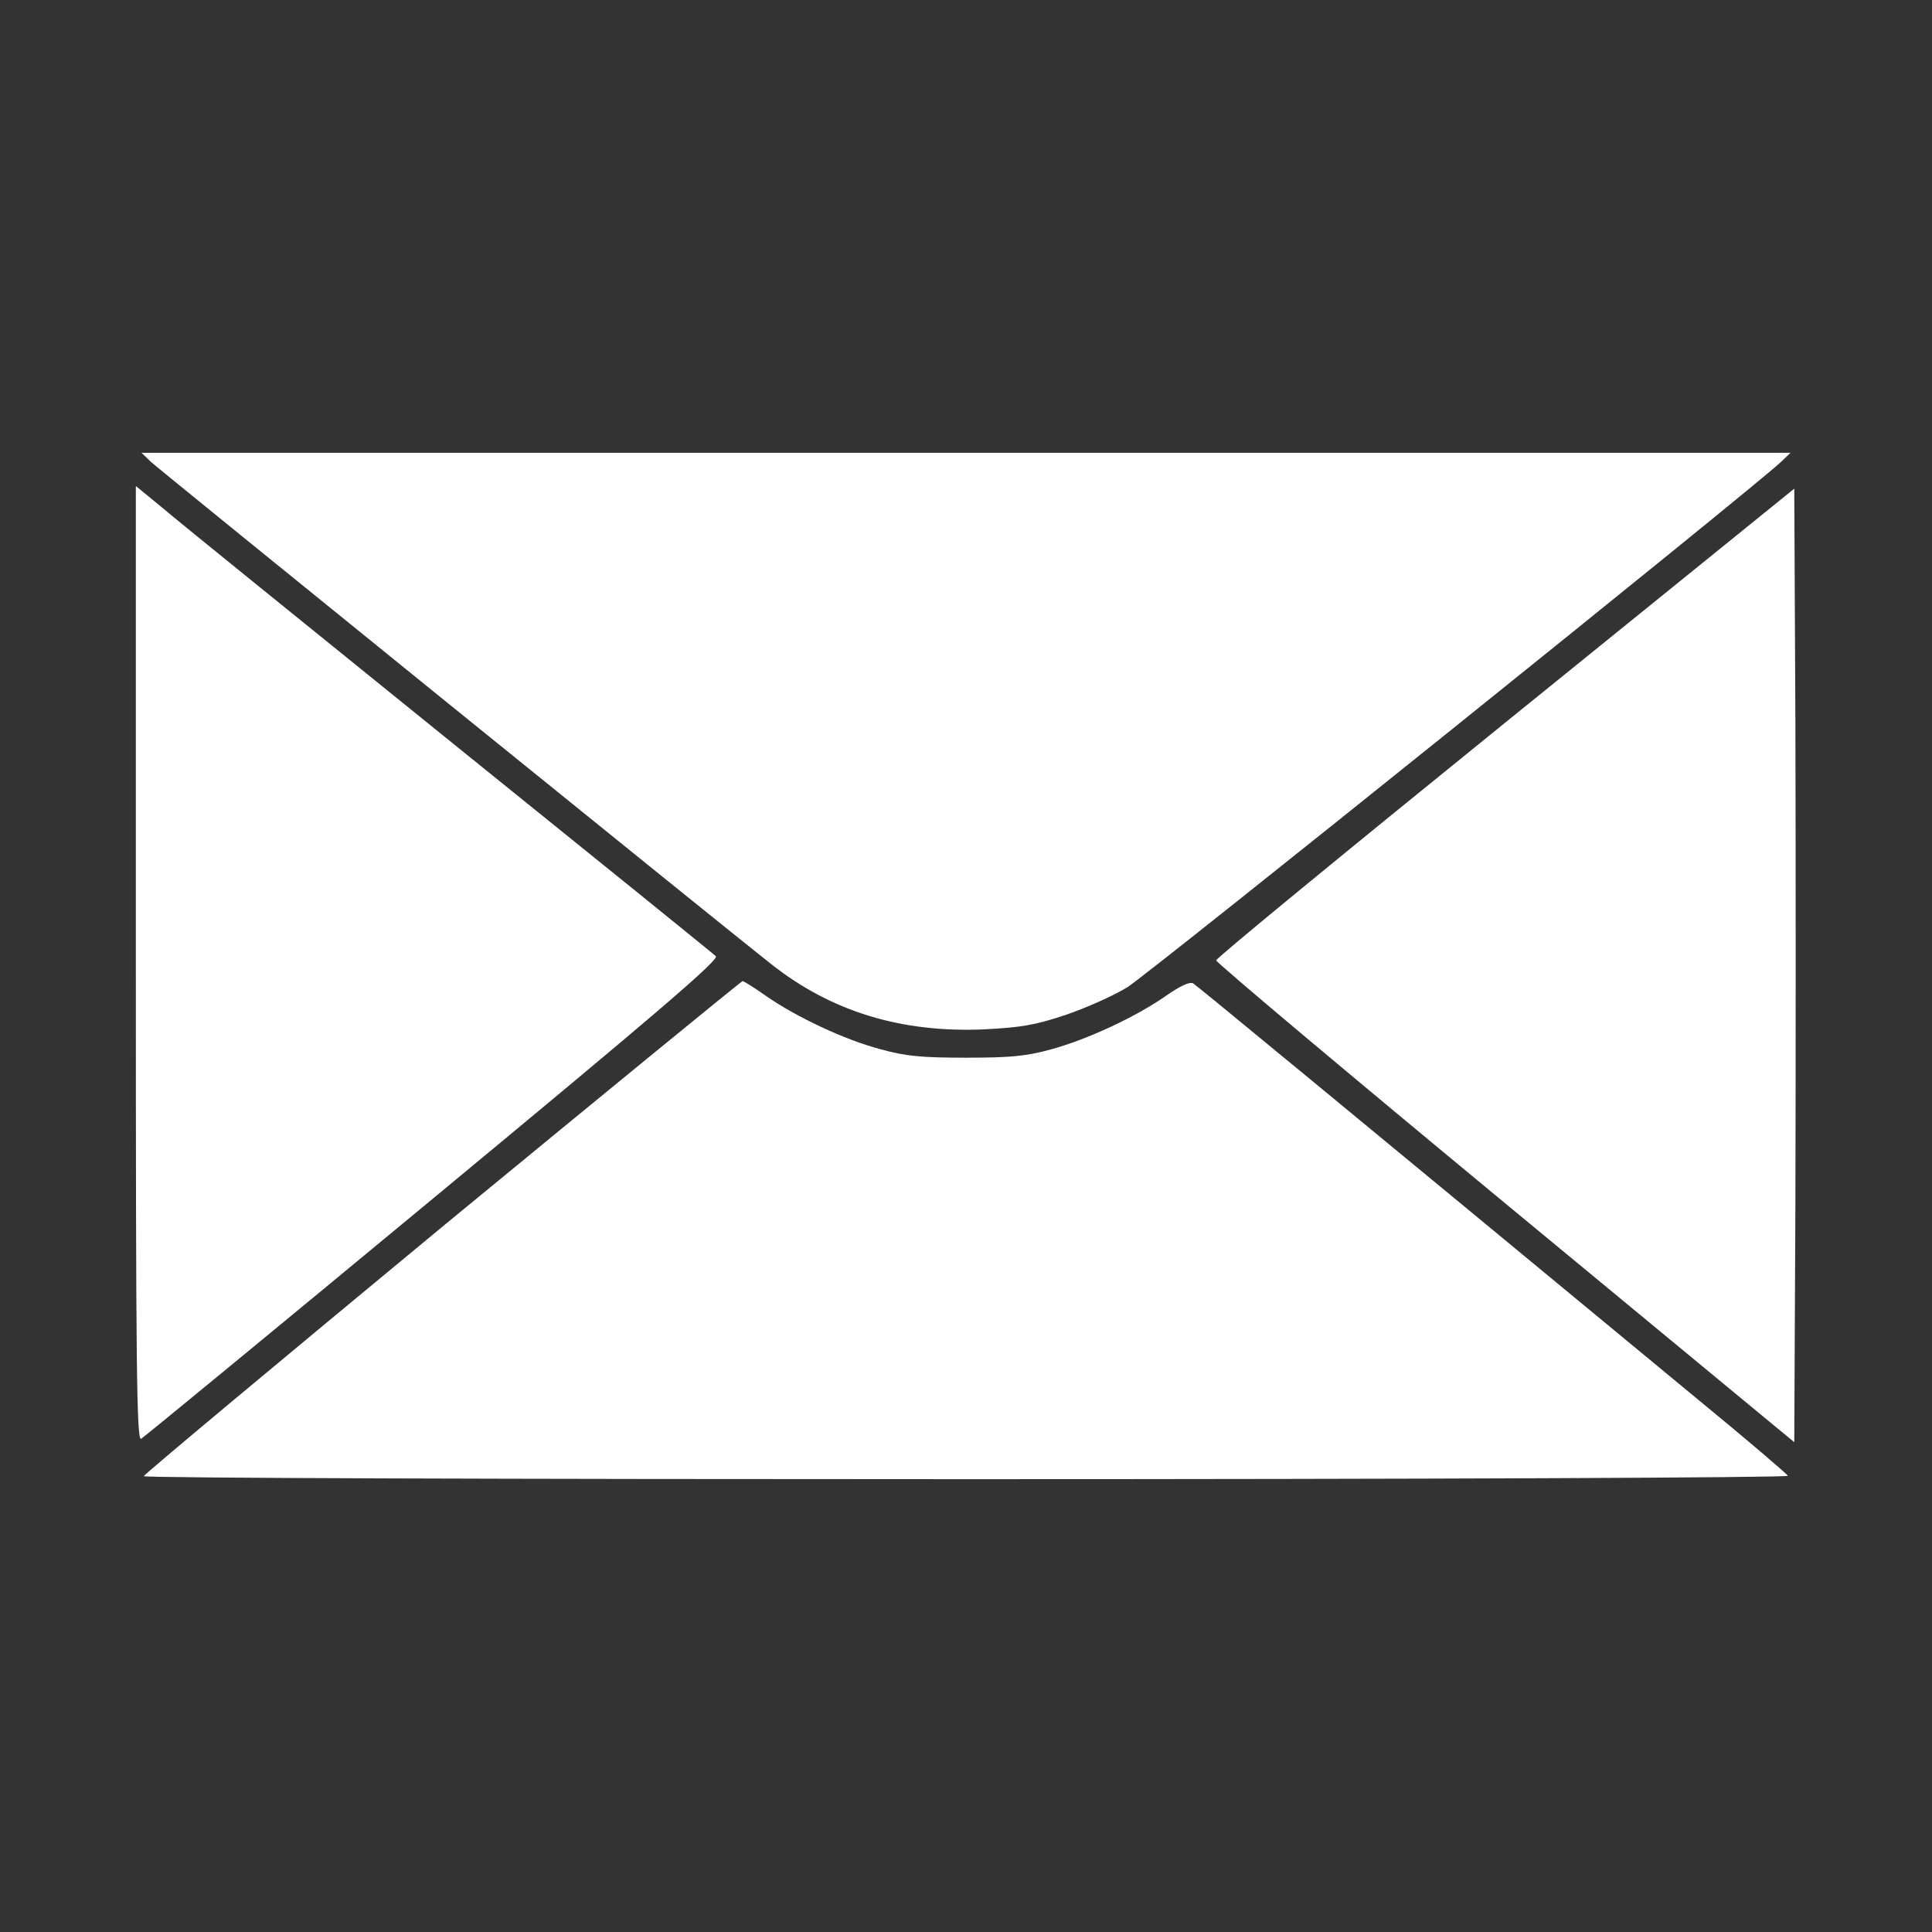 <?xml version="1.0" standalone="no"?>
<!DOCTYPE svg PUBLIC "-//W3C//DTD SVG 20010904//EN"
 "http://www.w3.org/TR/2001/REC-SVG-20010904/DTD/svg10.dtd">
<svg version="1.0" xmlns="http://www.w3.org/2000/svg"
 width="512pt" height="512pt" viewBox="0 0 512 512"
 preserveAspectRatio="xMidYMid meet">

<rect x="0" y="0" width="512" height="512" fill="#333333" stroke="none"/>

<g transform="translate(0,512) scale(0.1,-0.1)"
fill="#ffffff" stroke="none">
<path d="M400 3896 c21 -20 1519 -1233 1645 -1332 159 -125 343 -181 561 -172
99 5 136 11 217 38 53 18 128 51 165 74 59 37 1664 1327 1732 1392 l25 24
-2185 0 -2185 0 25 -24z"/>
<path d="M360 2565 c0 -1066 2 -1265 14 -1258 7 4 356 291 775 638 586 485
758 632 748 641 -6 6 -320 260 -697 564 -377 305 -720 582 -762 618 l-78 64 0
-1267z"/>
<path d="M3989 3205 c-421 -341 -766 -624 -766 -630 -1 -5 344 -295 766 -644
l766 -633 3 637 c1 350 1 919 0 1263 l-3 627 -766 -620z"/>
<path d="M1171 1868 c-434 -359 -790 -656 -790 -660 -1 -5 980 -8 2180 -8
1204 0 2179 4 2177 9 -1 4 -109 96 -238 202 -963 796 -1327 1096 -1338 1103
-9 5 -35 -7 -72 -33 -80 -56 -209 -116 -305 -142 -65 -18 -107 -22 -225 -22
-118 0 -160 4 -225 22 -96 25 -225 86 -304 141 -31 22 -60 40 -63 40 -3 0
-362 -294 -797 -652z"/>
</g>
</svg>
